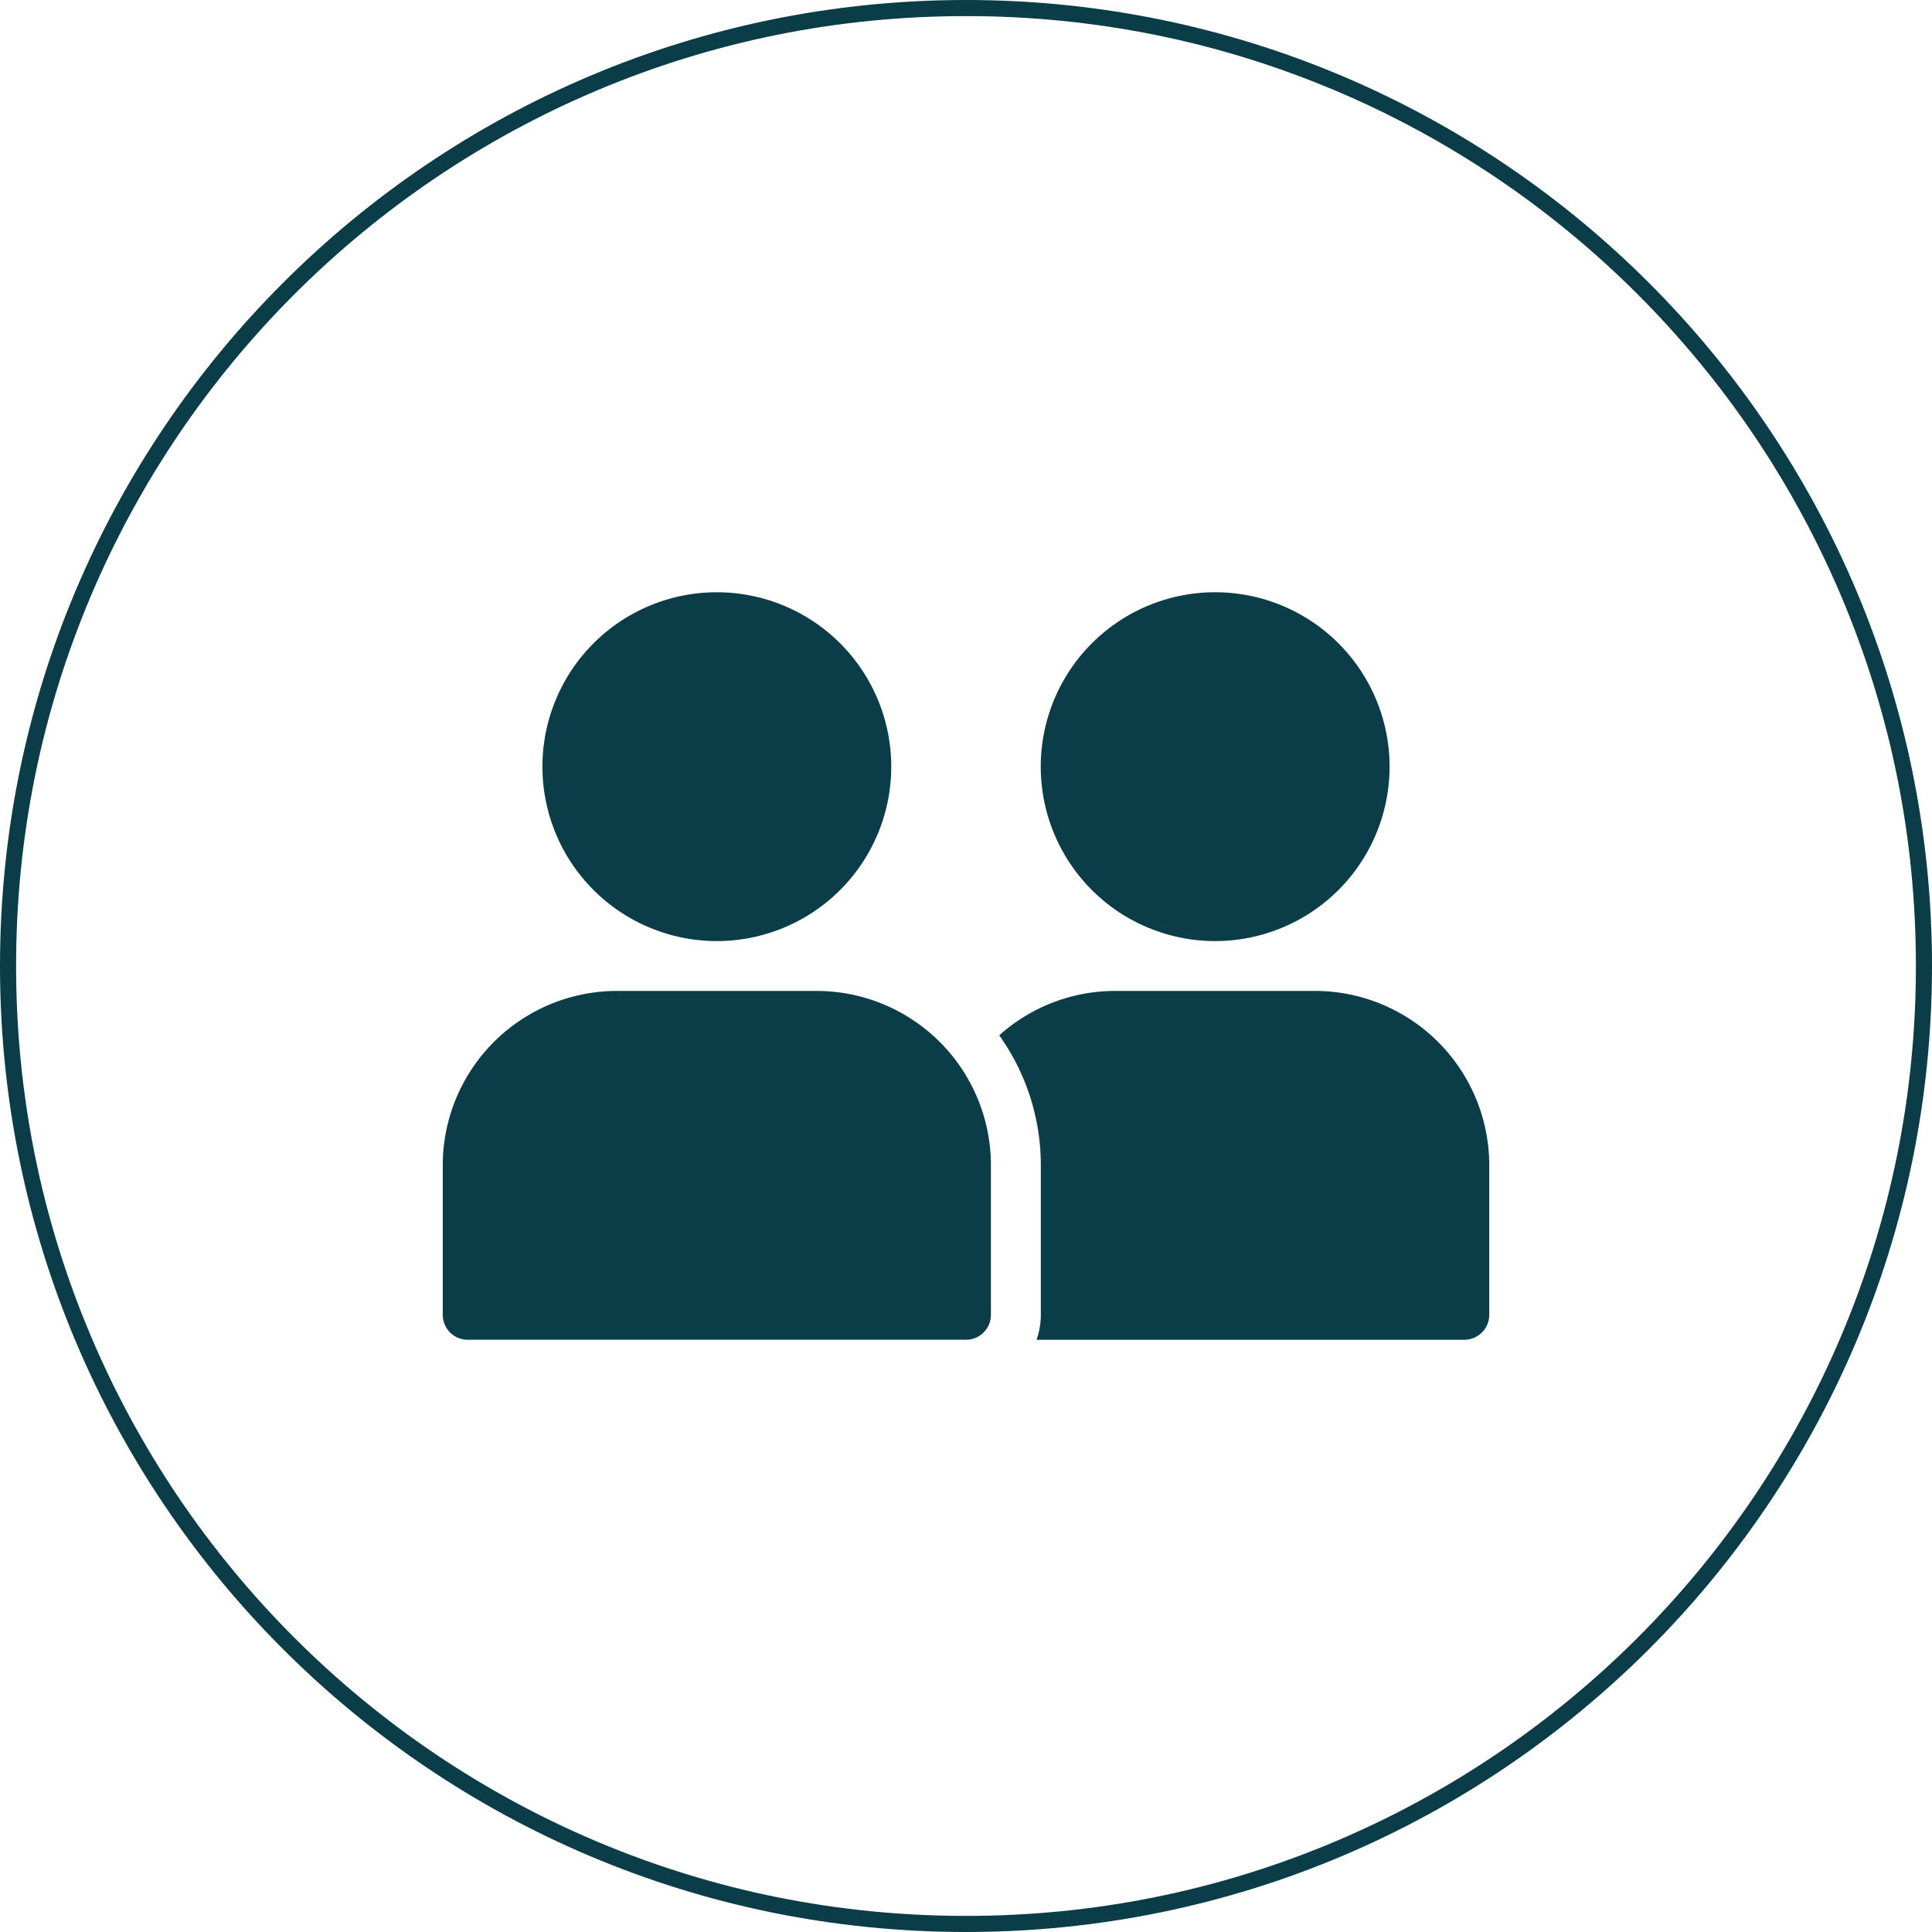 <svg xmlns="http://www.w3.org/2000/svg" xmlns:xlink="http://www.w3.org/1999/xlink" width="120" height="120" viewBox="0 0 120 120"><defs><clipPath id="clip-path"><rect id="Rechteck_4" data-name="Rechteck 4" width="65" height="46.428" fill="#0b3d48"></rect></clipPath></defs><g id="icon-begleitung" transform="translate(-957.814 -2345.106)"><g id="Pfad_140" data-name="Pfad 140" transform="translate(957.814 2345.106)" fill="none"><path d="M60,0A60,60,0,1,1,0,60,60,60,0,0,1,60,0Z" stroke="none"></path><path d="M 60 1 C 52.035 1 44.308 2.56 37.035 5.636 C 33.539 7.115 30.167 8.945 27.013 11.076 C 23.889 13.186 20.951 15.611 18.281 18.281 C 15.611 20.951 13.186 23.889 11.076 27.013 C 8.945 30.167 7.115 33.539 5.636 37.035 C 2.56 44.308 1 52.035 1 60 C 1 67.965 2.56 75.692 5.636 82.965 C 7.115 86.461 8.945 89.833 11.076 92.987 C 13.186 96.111 15.611 99.049 18.281 101.719 C 20.951 104.389 23.889 106.814 27.013 108.924 C 30.167 111.055 33.539 112.885 37.035 114.364 C 44.308 117.44 52.035 119 60 119 C 67.965 119 75.692 117.44 82.965 114.364 C 86.461 112.885 89.833 111.055 92.987 108.924 C 96.111 106.814 99.049 104.389 101.719 101.719 C 104.389 99.049 106.814 96.111 108.924 92.987 C 111.055 89.833 112.885 86.461 114.364 82.965 C 117.44 75.692 119 67.965 119 60 C 119 52.035 117.44 44.308 114.364 37.035 C 112.885 33.539 111.055 30.167 108.924 27.013 C 106.814 23.889 104.389 20.951 101.719 18.281 C 99.049 15.611 96.111 13.186 92.987 11.076 C 89.833 8.945 86.461 7.115 82.965 5.636 C 75.692 2.56 67.965 1 60 1 M 60 0 C 93.137 0 120 26.863 120 60 C 120 93.137 93.137 120 60 120 C 26.863 120 0 93.137 0 60 C 0 26.863 26.863 0 60 0 Z" stroke="none" fill="#0b3d48"></path></g><g id="Gruppe_106" data-name="Gruppe 106" transform="translate(985.314 2381.892)"><g id="Gruppe_105" data-name="Gruppe 105" transform="translate(0 0)" clip-path="url(#clip-path)"><path id="Pfad_94" data-name="Pfad 94" d="M19.881,0A10.833,10.833,0,1,1,9.048,10.833,10.833,10.833,0,0,1,19.881,0" transform="translate(-2.857 0)" fill="#0b3d48" fill-rule="evenodd"></path><path id="Pfad_95" data-name="Pfad 95" d="M65.119,0A10.833,10.833,0,1,1,54.286,10.833,10.833,10.833,0,0,1,65.119,0" transform="translate(-17.143 0)" fill="#0b3d48" fill-rule="evenodd"></path><path id="Pfad_96" data-name="Pfad 96" d="M34.048,47.023v9.285A1.548,1.548,0,0,1,32.5,57.856H1.548A1.548,1.548,0,0,1,0,56.309V47.023A10.833,10.833,0,0,1,10.833,36.19H23.215A10.833,10.833,0,0,1,34.048,47.023" transform="translate(0 -11.428)" fill="#0b3d48" fill-rule="evenodd"></path><path id="Pfad_97" data-name="Pfad 97" d="M52.83,57.857H79.405a1.548,1.548,0,0,0,1.548-1.548V47.024A10.833,10.833,0,0,0,70.12,36.19H57.739a10.791,10.791,0,0,0-7.221,2.758A13.871,13.871,0,0,1,53.1,47.024v9.285a4.614,4.614,0,0,1-.266,1.548" transform="translate(-15.953 -11.428)" fill="#0b3d48" fill-rule="evenodd"></path></g></g></g></svg>